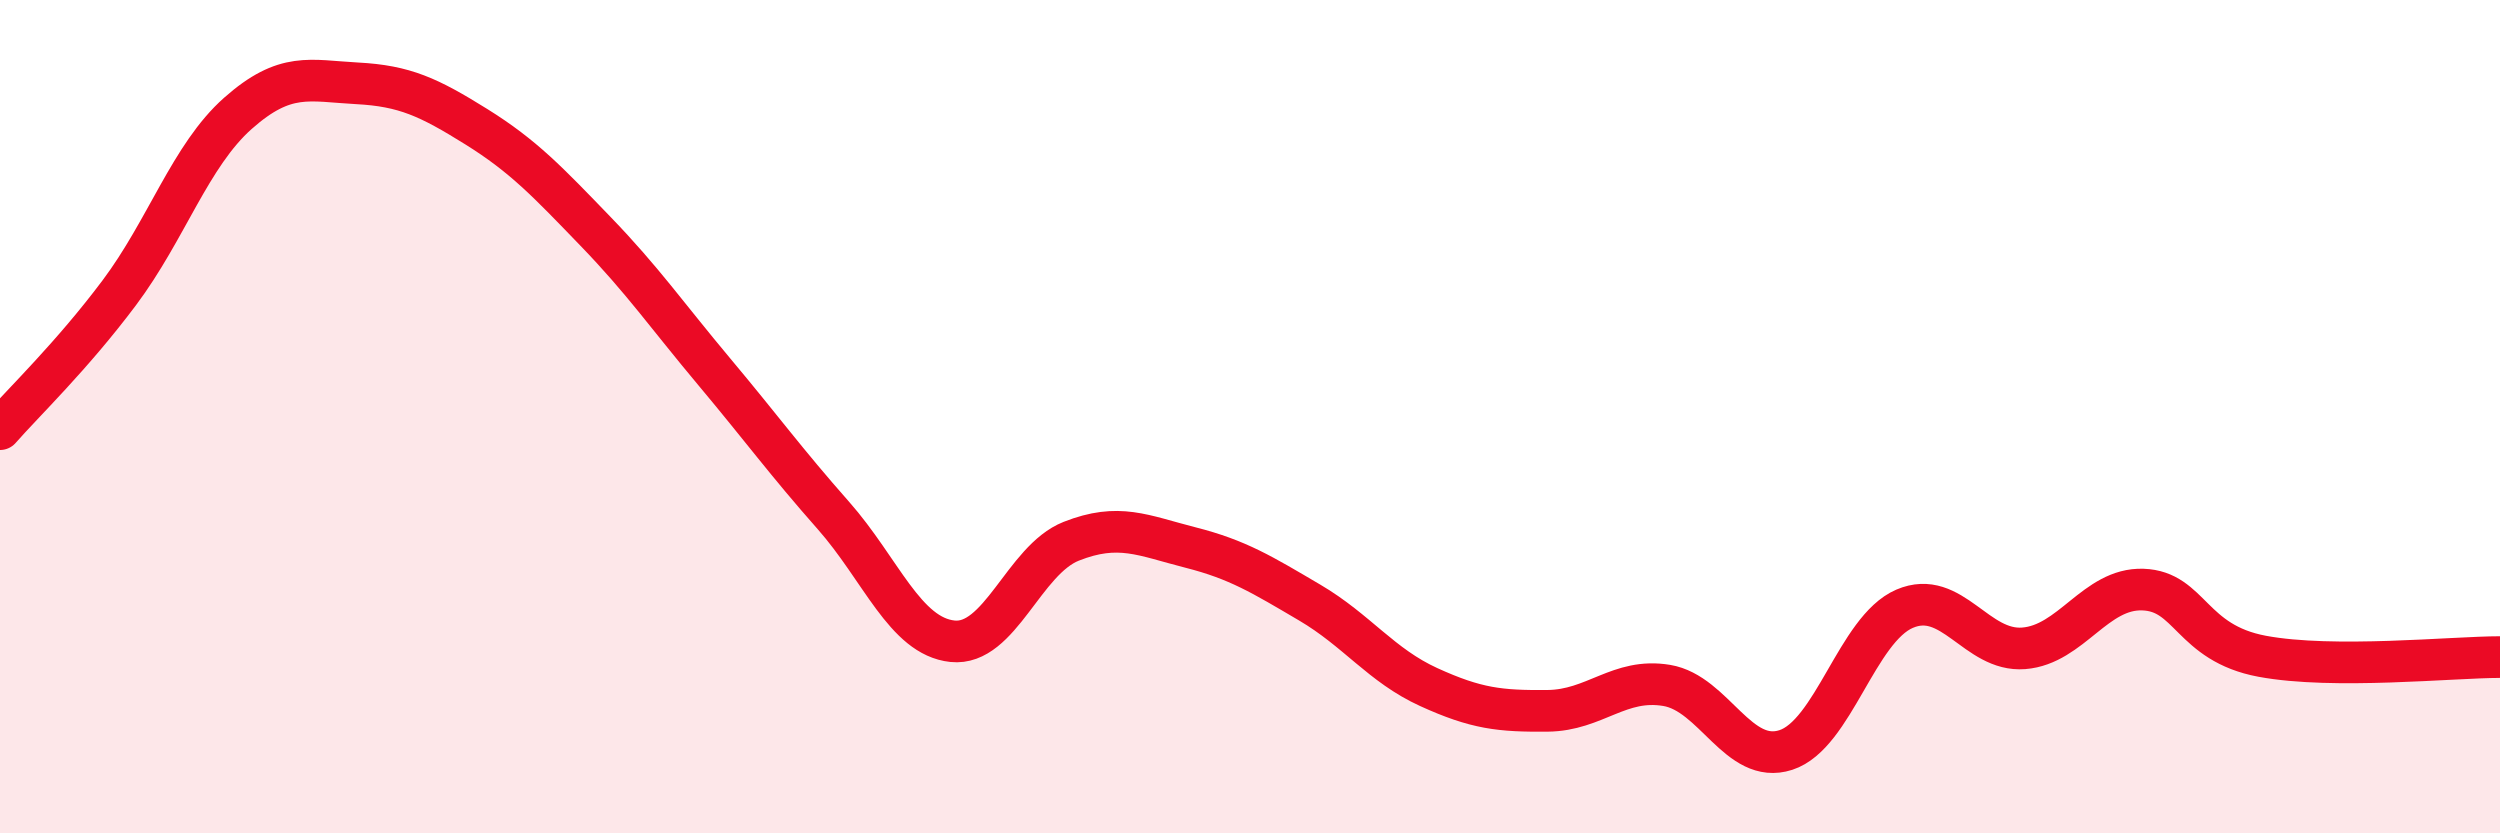 
    <svg width="60" height="20" viewBox="0 0 60 20" xmlns="http://www.w3.org/2000/svg">
      <path
        d="M 0,10.3 C 0.57,9.65 1.72,8.55 2.86,7.03 C 4,5.51 4.57,3.73 5.71,2.72 C 6.85,1.71 7.43,1.94 8.57,2 C 9.71,2.06 10.29,2.33 11.43,3.04 C 12.57,3.75 13.15,4.37 14.29,5.55 C 15.43,6.73 16,7.56 17.14,8.92 C 18.28,10.28 18.86,11.08 20,12.37 C 21.14,13.66 21.72,15.27 22.86,15.39 C 24,15.51 24.57,13.44 25.71,12.99 C 26.85,12.54 27.43,12.85 28.57,13.14 C 29.71,13.43 30.29,13.79 31.43,14.46 C 32.57,15.13 33.15,15.97 34.29,16.49 C 35.43,17.01 36,17.07 37.14,17.06 C 38.28,17.05 38.86,16.26 40,16.45 C 41.14,16.64 41.72,18.37 42.86,18 C 44,17.63 44.57,15.1 45.71,14.61 C 46.85,14.12 47.43,15.65 48.57,15.56 C 49.71,15.47 50.29,14.11 51.43,14.15 C 52.57,14.19 52.58,15.43 54.29,15.75 C 56,16.07 58.86,15.77 60,15.77L60 20L0 20Z"
        fill="#EB0A25"
        opacity="0.1"
        stroke-linecap="round"
        stroke-linejoin="round"
      />
      <path
        d="M 0,10.3 C 0.57,9.65 1.72,8.55 2.86,7.03 C 4,5.51 4.57,3.73 5.71,2.72 C 6.85,1.71 7.43,1.94 8.57,2 C 9.71,2.06 10.29,2.33 11.43,3.04 C 12.57,3.75 13.15,4.37 14.29,5.55 C 15.43,6.73 16,7.56 17.14,8.92 C 18.28,10.28 18.86,11.08 20,12.37 C 21.14,13.66 21.72,15.27 22.86,15.39 C 24,15.51 24.57,13.44 25.71,12.99 C 26.85,12.54 27.43,12.85 28.57,13.14 C 29.71,13.43 30.29,13.79 31.43,14.46 C 32.57,15.13 33.15,15.97 34.29,16.49 C 35.43,17.01 36,17.07 37.14,17.06 C 38.28,17.05 38.86,16.26 40,16.45 C 41.14,16.64 41.72,18.37 42.86,18 C 44,17.63 44.57,15.1 45.71,14.61 C 46.85,14.12 47.43,15.65 48.57,15.56 C 49.71,15.47 50.29,14.11 51.43,14.15 C 52.57,14.19 52.58,15.43 54.29,15.75 C 56,16.07 58.86,15.77 60,15.77"
        stroke="#EB0A25"
        stroke-width="1"
        fill="none"
        stroke-linecap="round"
        stroke-linejoin="round"
      />
    </svg>
  